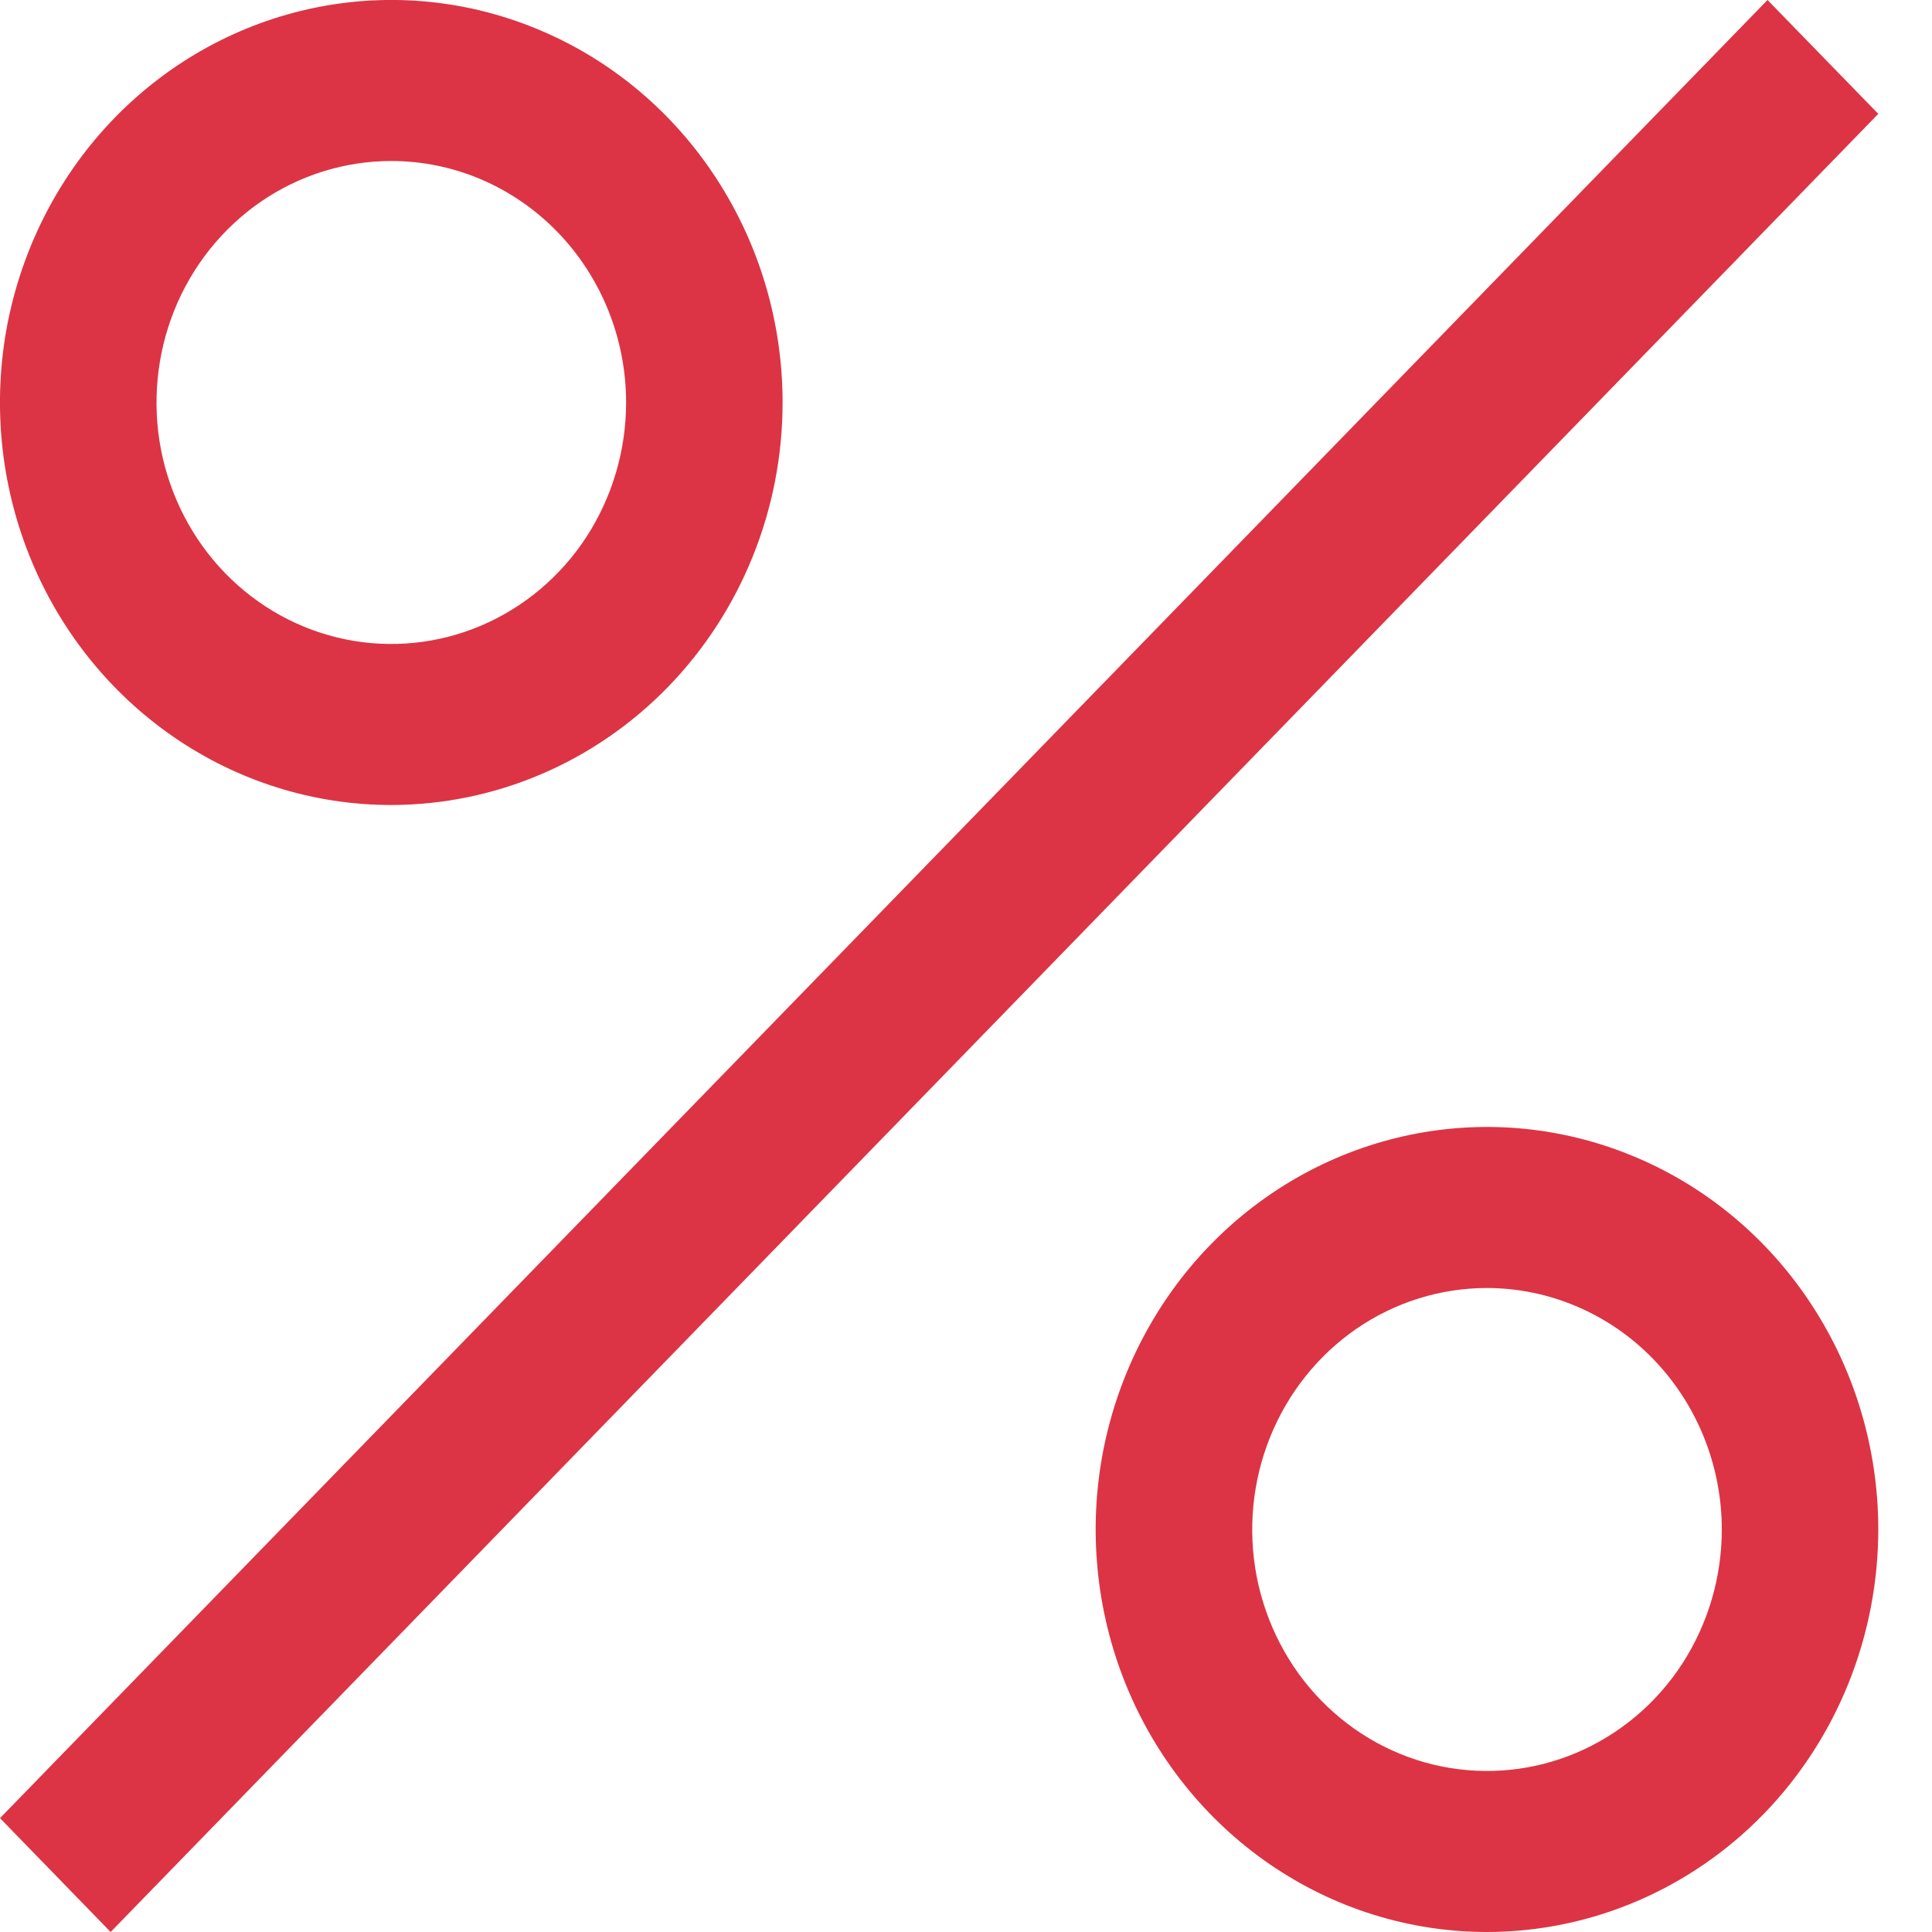 <svg xmlns="http://www.w3.org/2000/svg" fill="none" viewBox="0 0 15 15" height="15" width="15">
<path fill="#DC3444" d="M3.038 6.25C2.437 6.25 1.85 6.067 1.35 5.723C0.851 5.38 0.461 4.892 0.231 4.321C0.001 3.75 -0.059 3.122 0.058 2.515C0.176 1.909 0.465 1.352 0.89 0.915C1.315 0.478 1.856 0.181 2.445 0.06C3.035 -0.061 3.646 0.001 4.201 0.238C4.756 0.474 5.231 0.875 5.564 1.389C5.898 1.903 6.076 2.507 6.076 3.125C6.076 3.954 5.755 4.748 5.186 5.334C4.616 5.92 3.844 6.249 3.038 6.25ZM3.038 1.25C2.678 1.25 2.325 1.36 2.025 1.566C1.726 1.772 1.492 2.065 1.354 2.407C1.216 2.75 1.18 3.127 1.25 3.491C1.321 3.855 1.494 4.189 1.749 4.451C2.004 4.713 2.329 4.892 2.683 4.964C3.036 5.036 3.403 4.999 3.736 4.857C4.069 4.715 4.354 4.475 4.554 4.167C4.754 3.858 4.861 3.496 4.861 3.125C4.861 2.628 4.668 2.151 4.327 1.8C3.985 1.448 3.522 1.25 3.038 1.25ZM1.35255e-06 14.116L13.723 1.39119e-06L14.583 0.884L0.859 15L1.35255e-06 14.116ZM11.545 15C10.944 15 10.357 14.817 9.857 14.473C9.358 14.13 8.968 13.642 8.738 13.071C8.508 12.5 8.448 11.871 8.565 11.265C8.683 10.659 8.972 10.102 9.397 9.665C9.822 9.228 10.363 8.931 10.952 8.81C11.542 8.689 12.153 8.751 12.708 8.988C13.263 9.224 13.738 9.625 14.071 10.139C14.405 10.653 14.583 11.257 14.583 11.875C14.582 12.704 14.262 13.498 13.693 14.084C13.123 14.67 12.351 14.999 11.545 15ZM11.545 10C11.185 10 10.832 10.11 10.532 10.316C10.233 10.522 9.999 10.815 9.861 11.158C9.723 11.5 9.687 11.877 9.757 12.241C9.828 12.604 10.001 12.939 10.256 13.201C10.511 13.463 10.836 13.642 11.19 13.714C11.543 13.786 11.91 13.749 12.243 13.607C12.576 13.465 12.861 13.225 13.061 12.917C13.261 12.608 13.368 12.246 13.368 11.875C13.368 11.378 13.175 10.901 12.834 10.55C12.492 10.198 12.028 10.001 11.545 10Z"></path>
</svg>
